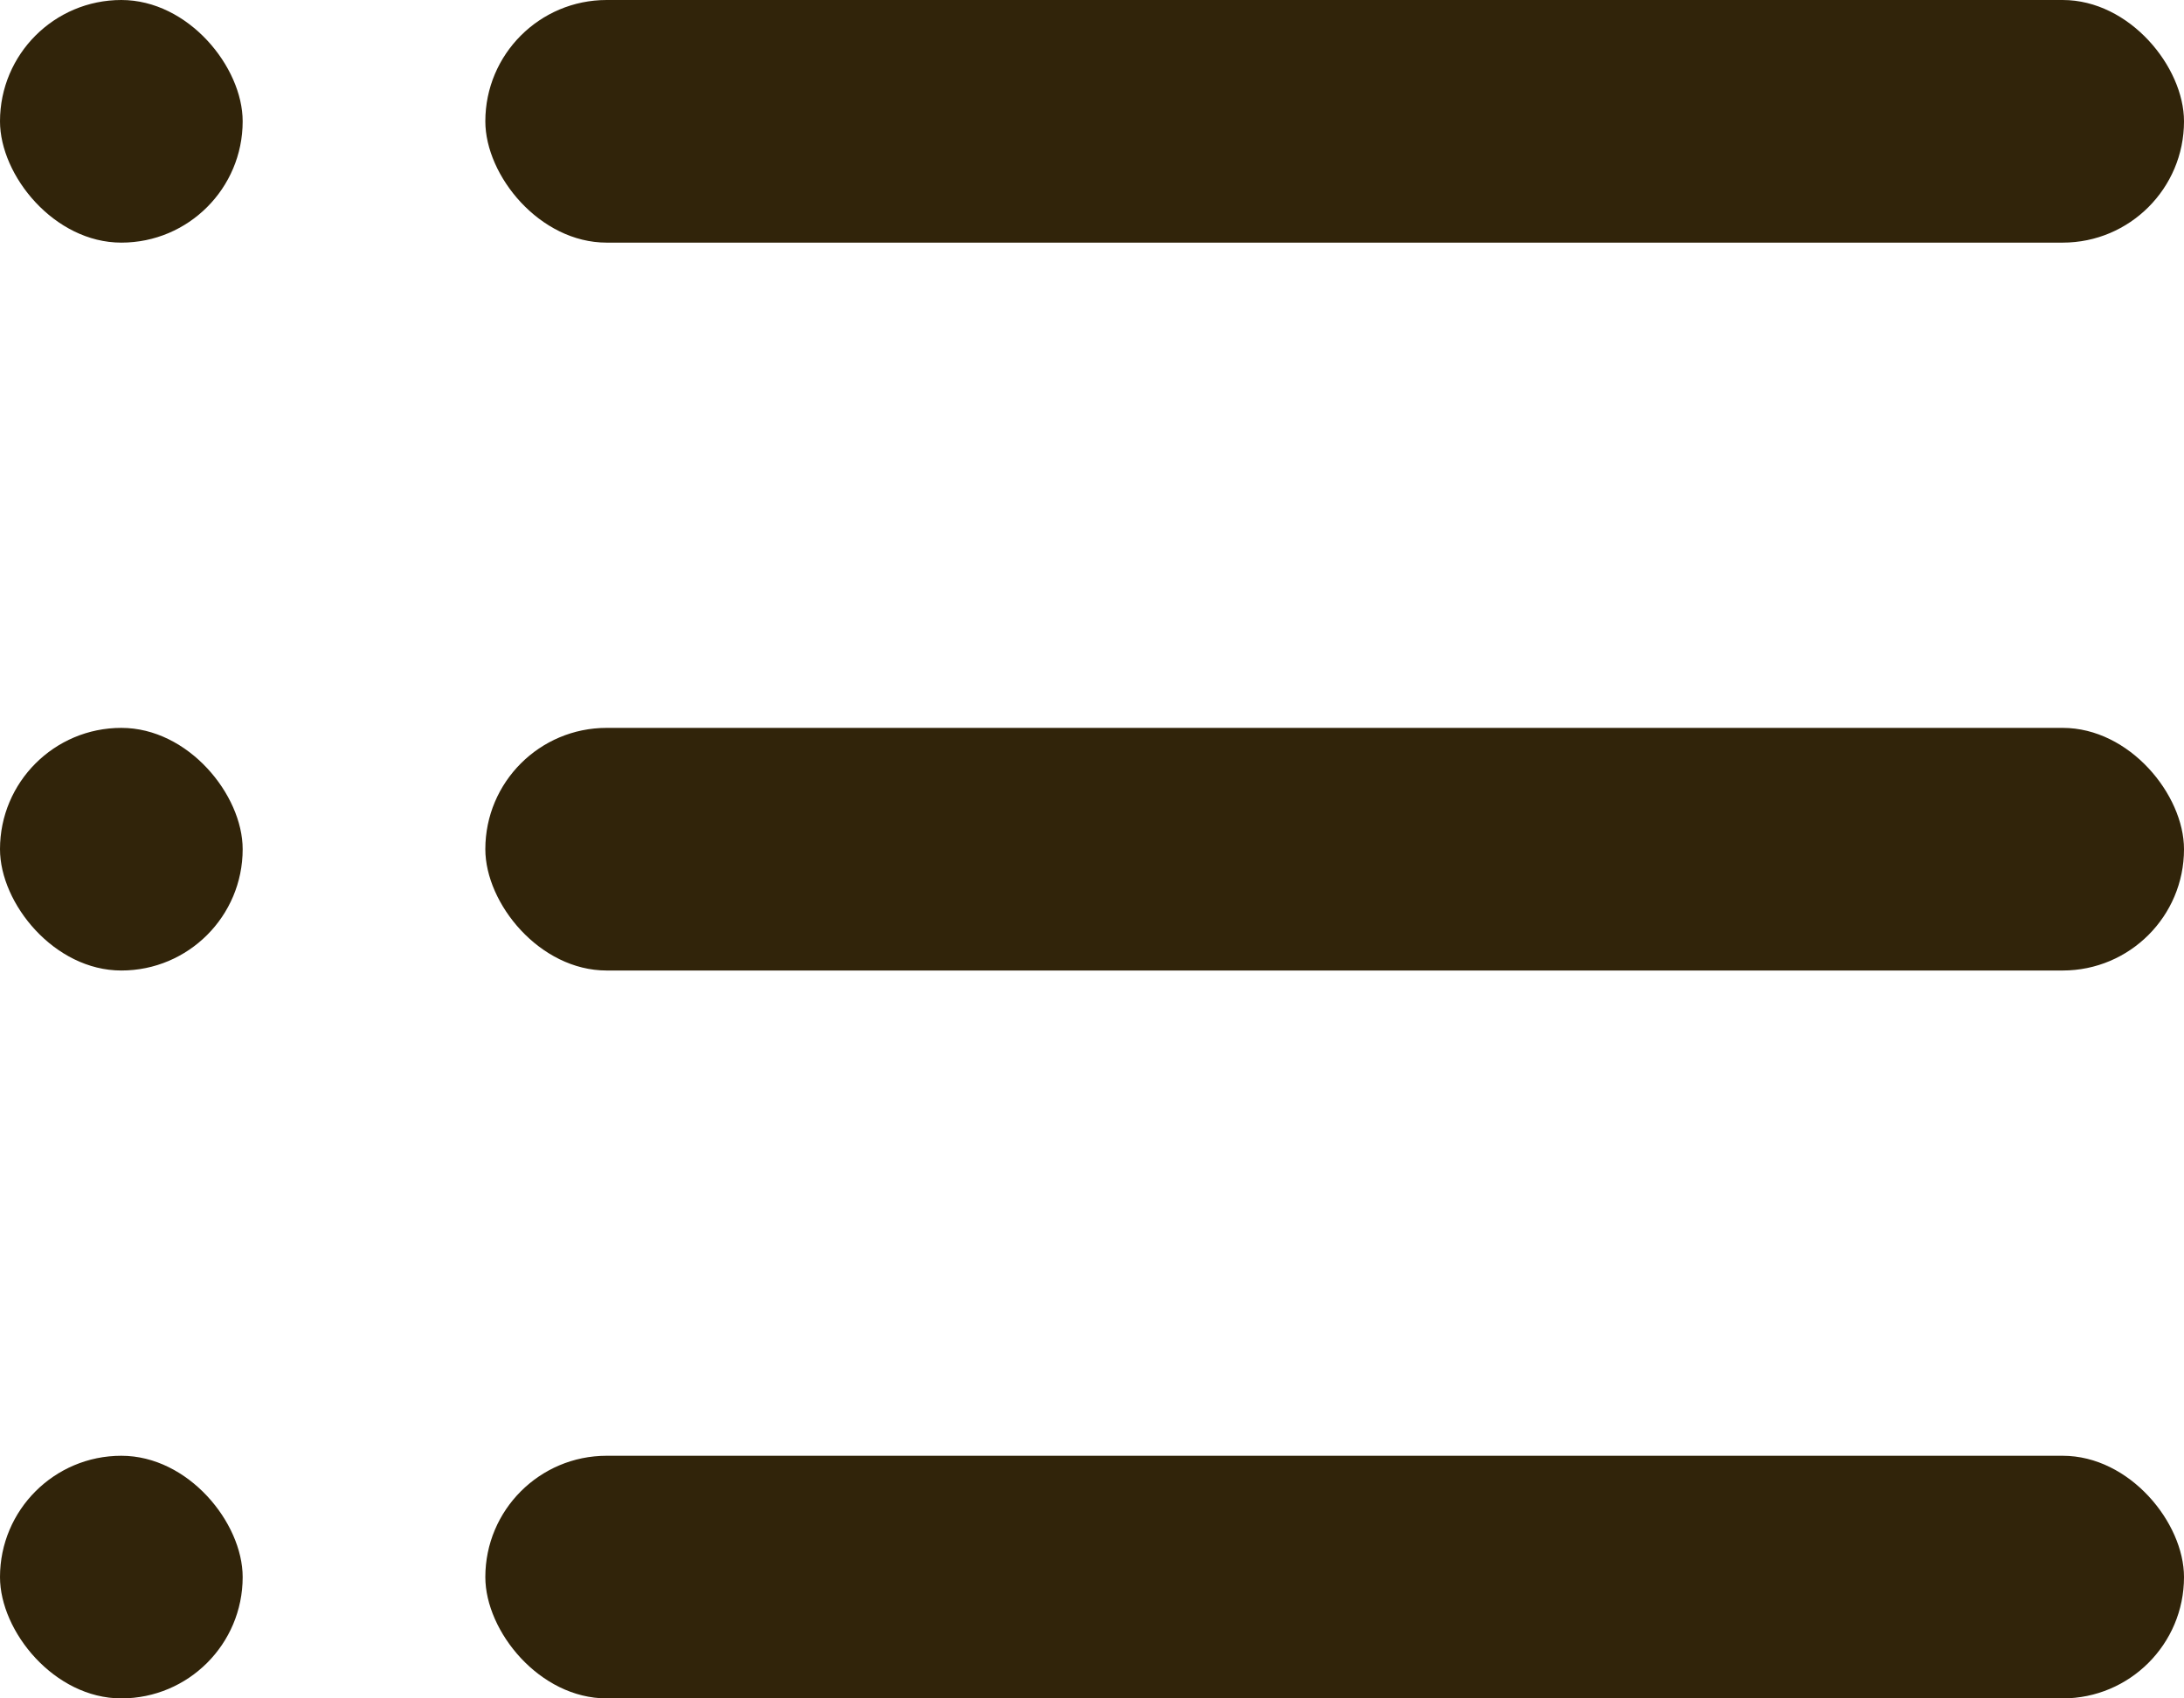 <svg xmlns="http://www.w3.org/2000/svg" width="18" height="14" viewBox="0 0 18 14">
  <g id="ic_toc" transform="translate(-811 -1119)">
    <g id="グループ_46029" data-name="グループ 46029">
      <rect id="長方形_51131" data-name="長方形 51131" width="14" height="2" rx="1" transform="translate(815 1131)" fill="#31240a"/>
      <rect id="長方形_51130" data-name="長方形 51130" width="2" height="2" rx="1" transform="translate(811 1131)" fill="#31240a"/>
    </g>
    <g id="グループ_46028" data-name="グループ 46028">
      <rect id="長方形_51131-2" data-name="長方形 51131" width="14" height="2" rx="1" transform="translate(815 1125)" fill="#31240a"/>
      <rect id="長方形_51130-2" data-name="長方形 51130" width="2" height="2" rx="1" transform="translate(811 1125)" fill="#31240a"/>
    </g>
    <g id="グループ_46027" data-name="グループ 46027">
      <rect id="長方形_51131-3" data-name="長方形 51131" width="14" height="2" rx="1" transform="translate(815 1119)" fill="#31240a"/>
      <rect id="長方形_51130-3" data-name="長方形 51130" width="2" height="2" rx="1" transform="translate(811 1119)" fill="#31240a"/>
    </g>
  </g>
</svg>

